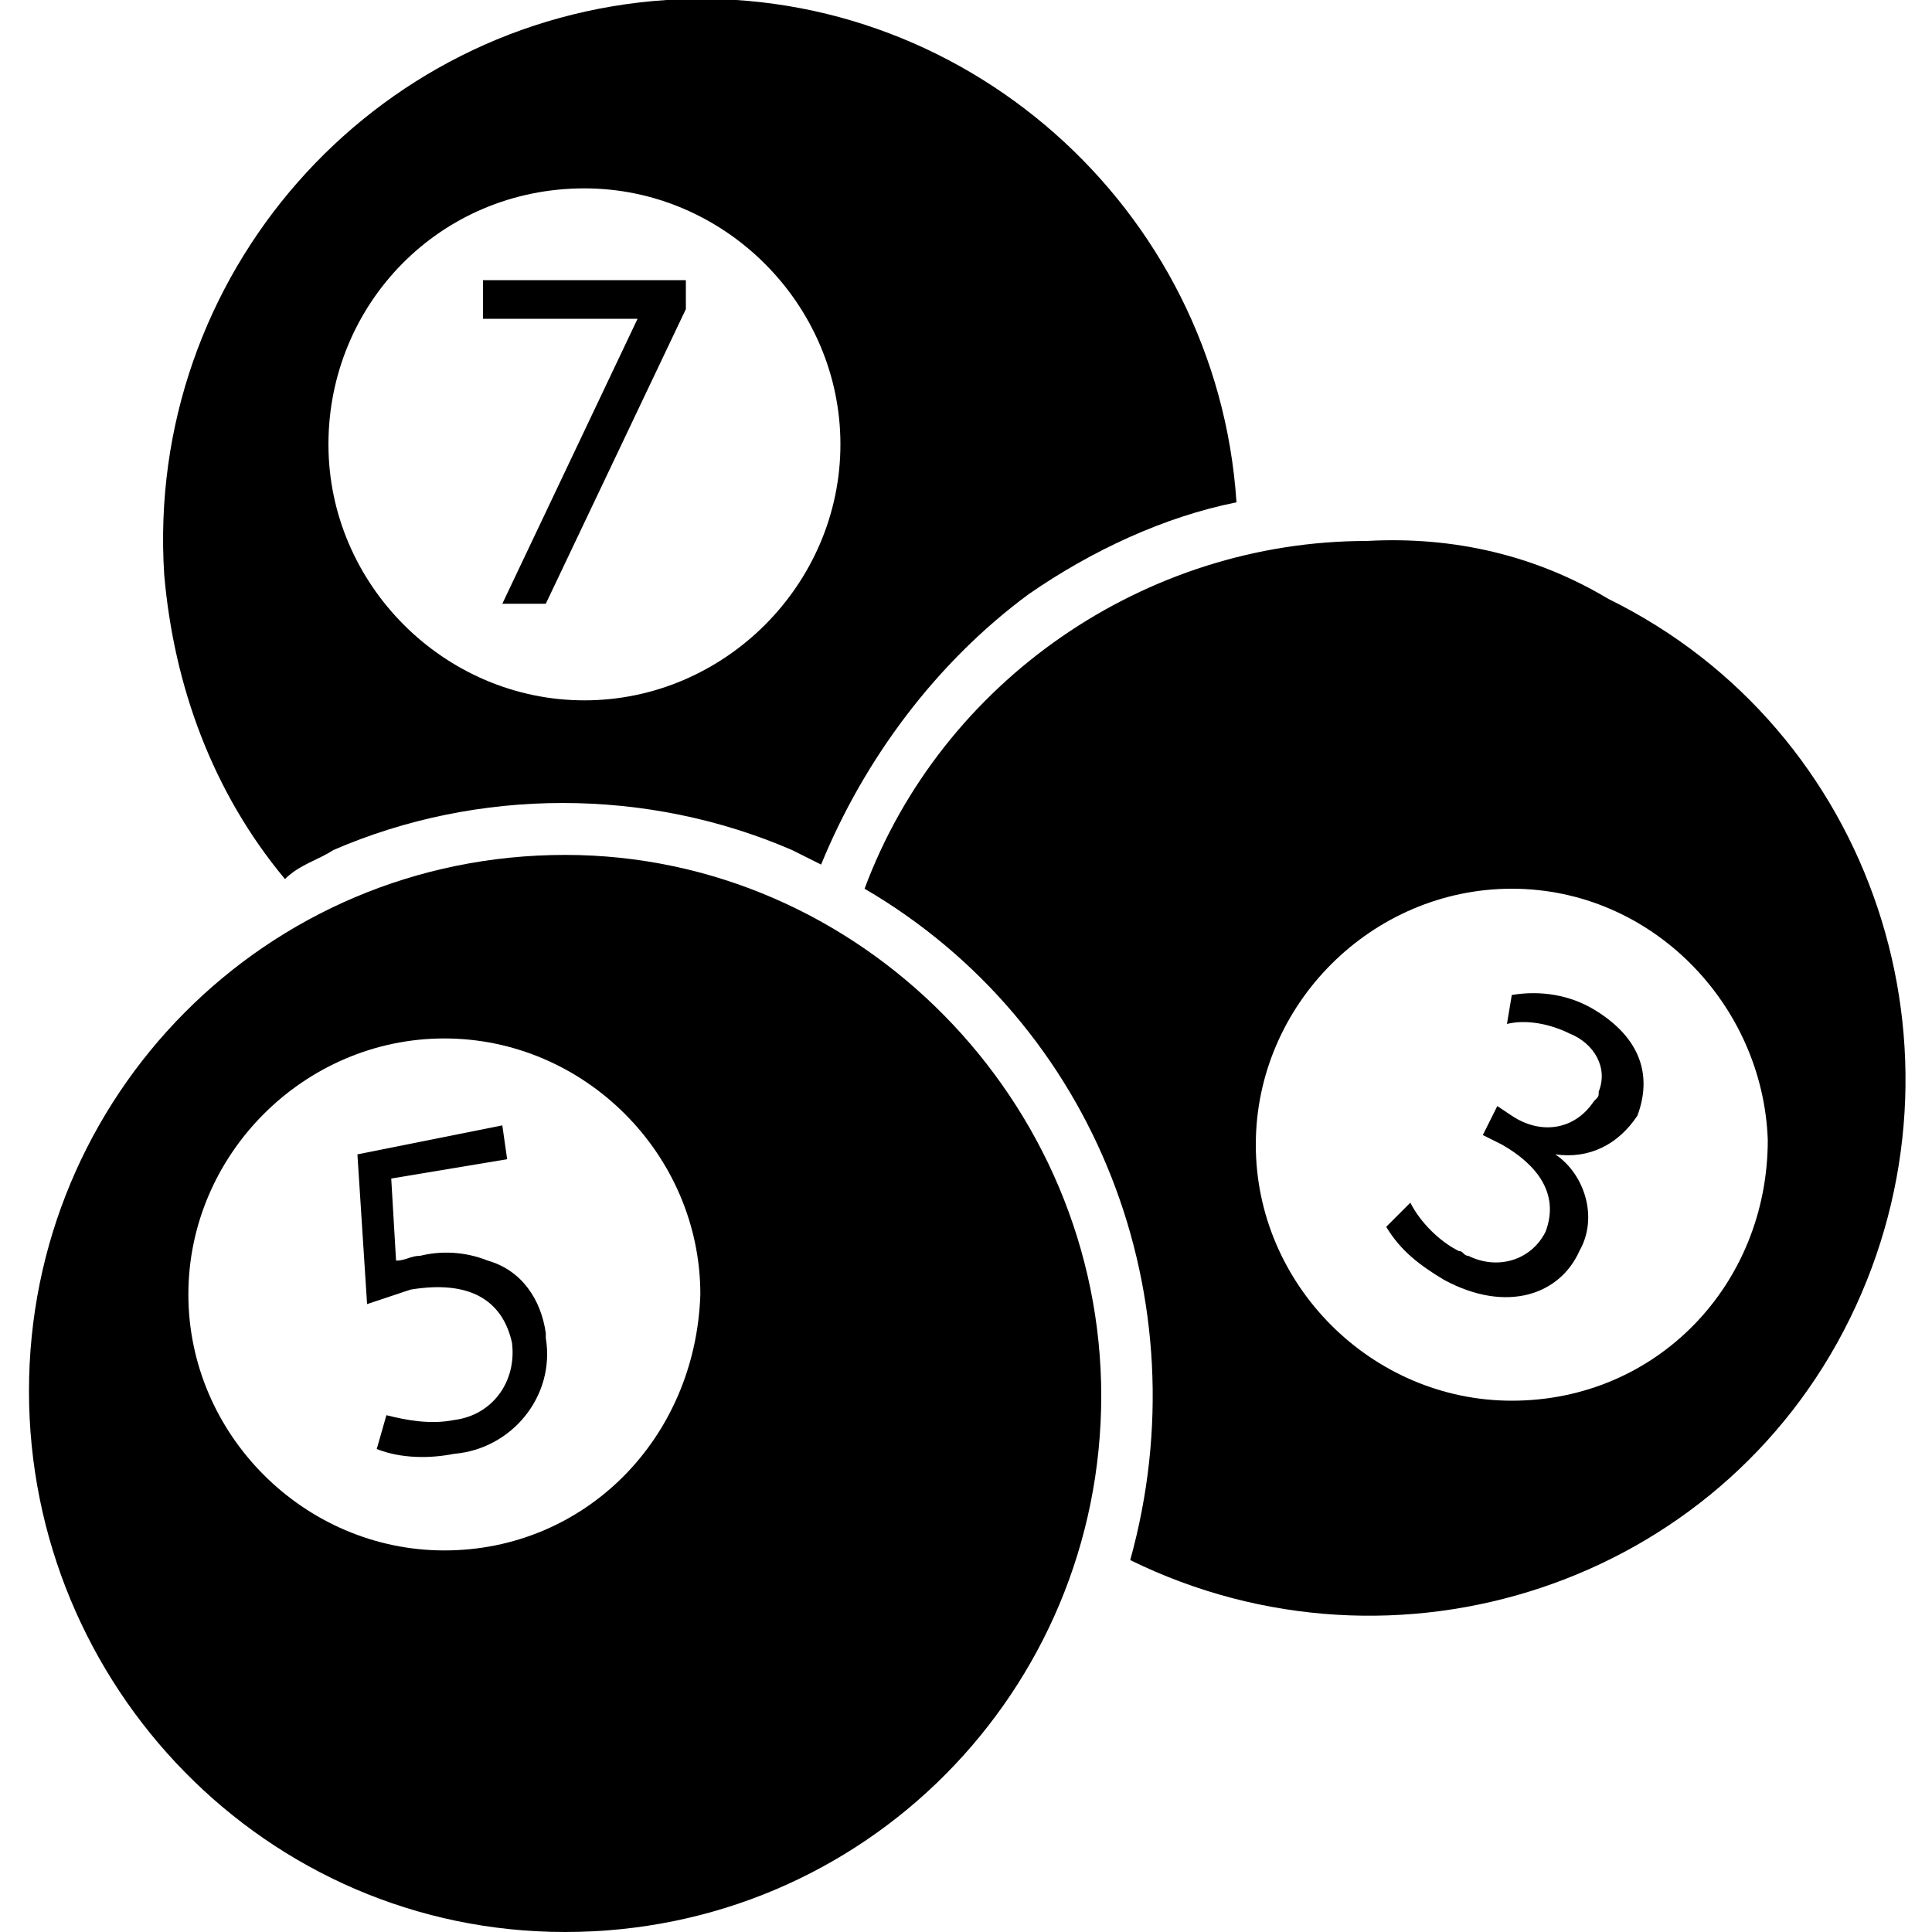 <?xml version="1.0" encoding="utf-8"?>
<!-- Generator: Adobe Illustrator 22.1.0, SVG Export Plug-In . SVG Version: 6.00 Build 0)  -->
<svg version="1.1" id="Layer_1" xmlns="http://www.w3.org/2000/svg" xmlns:xlink="http://www.w3.org/1999/xlink" x="0px" y="0px"
	 viewBox="0 0 40 40" style="enable-background:new 0 0 40 40;" xml:space="preserve">
<g>
	<path d="M10.1,26.1c-0.5-0.2-1-0.2-1.4-0.1c-0.2,0-0.3,0.1-0.5,0.1l-0.1-1.7l2.4-0.4l-0.1-0.7l-3,0.6L7.6,27
		c0.3-0.1,0.6-0.2,0.9-0.3c1.2-0.2,1.9,0.2,2.1,1.1c0.1,0.8-0.4,1.5-1.2,1.6l0,0c-0.5,0.1-1,0-1.4-0.1L7.8,30
		c0.5,0.2,1.1,0.2,1.6,0.1c1.2-0.1,2.1-1.2,1.9-2.4v-0.1C11.2,26.9,10.8,26.3,10.1,26.1z"/>
	<path d="M11.7,17.7c-6.2,0-11.1,5-11.1,11.1S5.5,40,11.7,40s11.1-5,11.1-11.1S17.8,17.7,11.7,17.7L11.7,17.7z M9.2,32.1
		c-2.9,0-5.3-2.4-5.3-5.3s2.4-5.3,5.3-5.3s5.3,2.4,5.3,5.3l0,0C14.4,29.8,12.1,32.1,9.2,32.1L9.2,32.1z"/>
	<path d="M33,20.9c-0.5-0.3-1.1-0.4-1.7-0.3l-0.1,0.6c0.4-0.1,0.9,0,1.3,0.2c0.5,0.2,0.8,0.7,0.6,1.2c0,0.1,0,0.1-0.1,0.2
		c-0.4,0.6-1.1,0.7-1.7,0.3L31,22.9l-0.3,0.6l0.4,0.2c0.7,0.4,1.2,1,0.9,1.8c-0.3,0.6-1,0.8-1.6,0.5c-0.1,0-0.1-0.1-0.2-0.1
		c-0.4-0.2-0.8-0.6-1-1l-0.5,0.5c0.3,0.5,0.7,0.8,1.2,1.1c1.3,0.7,2.4,0.3,2.8-0.6c0.4-0.7,0.1-1.6-0.5-2l0,0
		c0.7,0.1,1.3-0.2,1.7-0.8C34.2,22.3,34,21.5,33,20.9z"/>
	<path d="M28.3,11.2c-4.6,0-8.8,2.9-10.4,7.2c4.8,2.8,7,8.5,5.5,13.9c5.5,2.7,12.2,0.5,14.9-5s0.5-12.2-5-14.9
		C31.8,11.5,30.1,11.1,28.3,11.2L28.3,11.2z M31.3,29c-2.9,0-5.3-2.4-5.3-5.3s2.4-5.3,5.3-5.3s5.2,2.4,5.3,5.2
		C36.6,26.6,34.3,29,31.3,29L31.3,29z"/>
	<polygon points="10,6.6 13.2,6.6 13.2,6.6 10.4,12.5 11.3,12.5 14.2,6.4 14.2,5.8 10,5.8 	"/>
	<path d="M6.9,17.6c3-1.3,6.5-1.3,9.5,0l0.6,0.3c0.9-2.2,2.4-4.2,4.3-5.6c1.3-0.9,2.8-1.6,4.3-1.9C25.2,4.3,19.9-0.4,13.8,0
		S3,5.7,3.4,11.9c0.2,2.3,1,4.5,2.5,6.3C6.2,17.9,6.6,17.8,6.9,17.6z M12.1,3.9c2.9,0,5.3,2.4,5.3,5.3s-2.4,5.3-5.3,5.3
		s-5.3-2.4-5.3-5.3l0,0C6.8,6.3,9.1,3.9,12.1,3.9L12.1,3.9L12.1,3.9z"/>
</g>
</svg>

